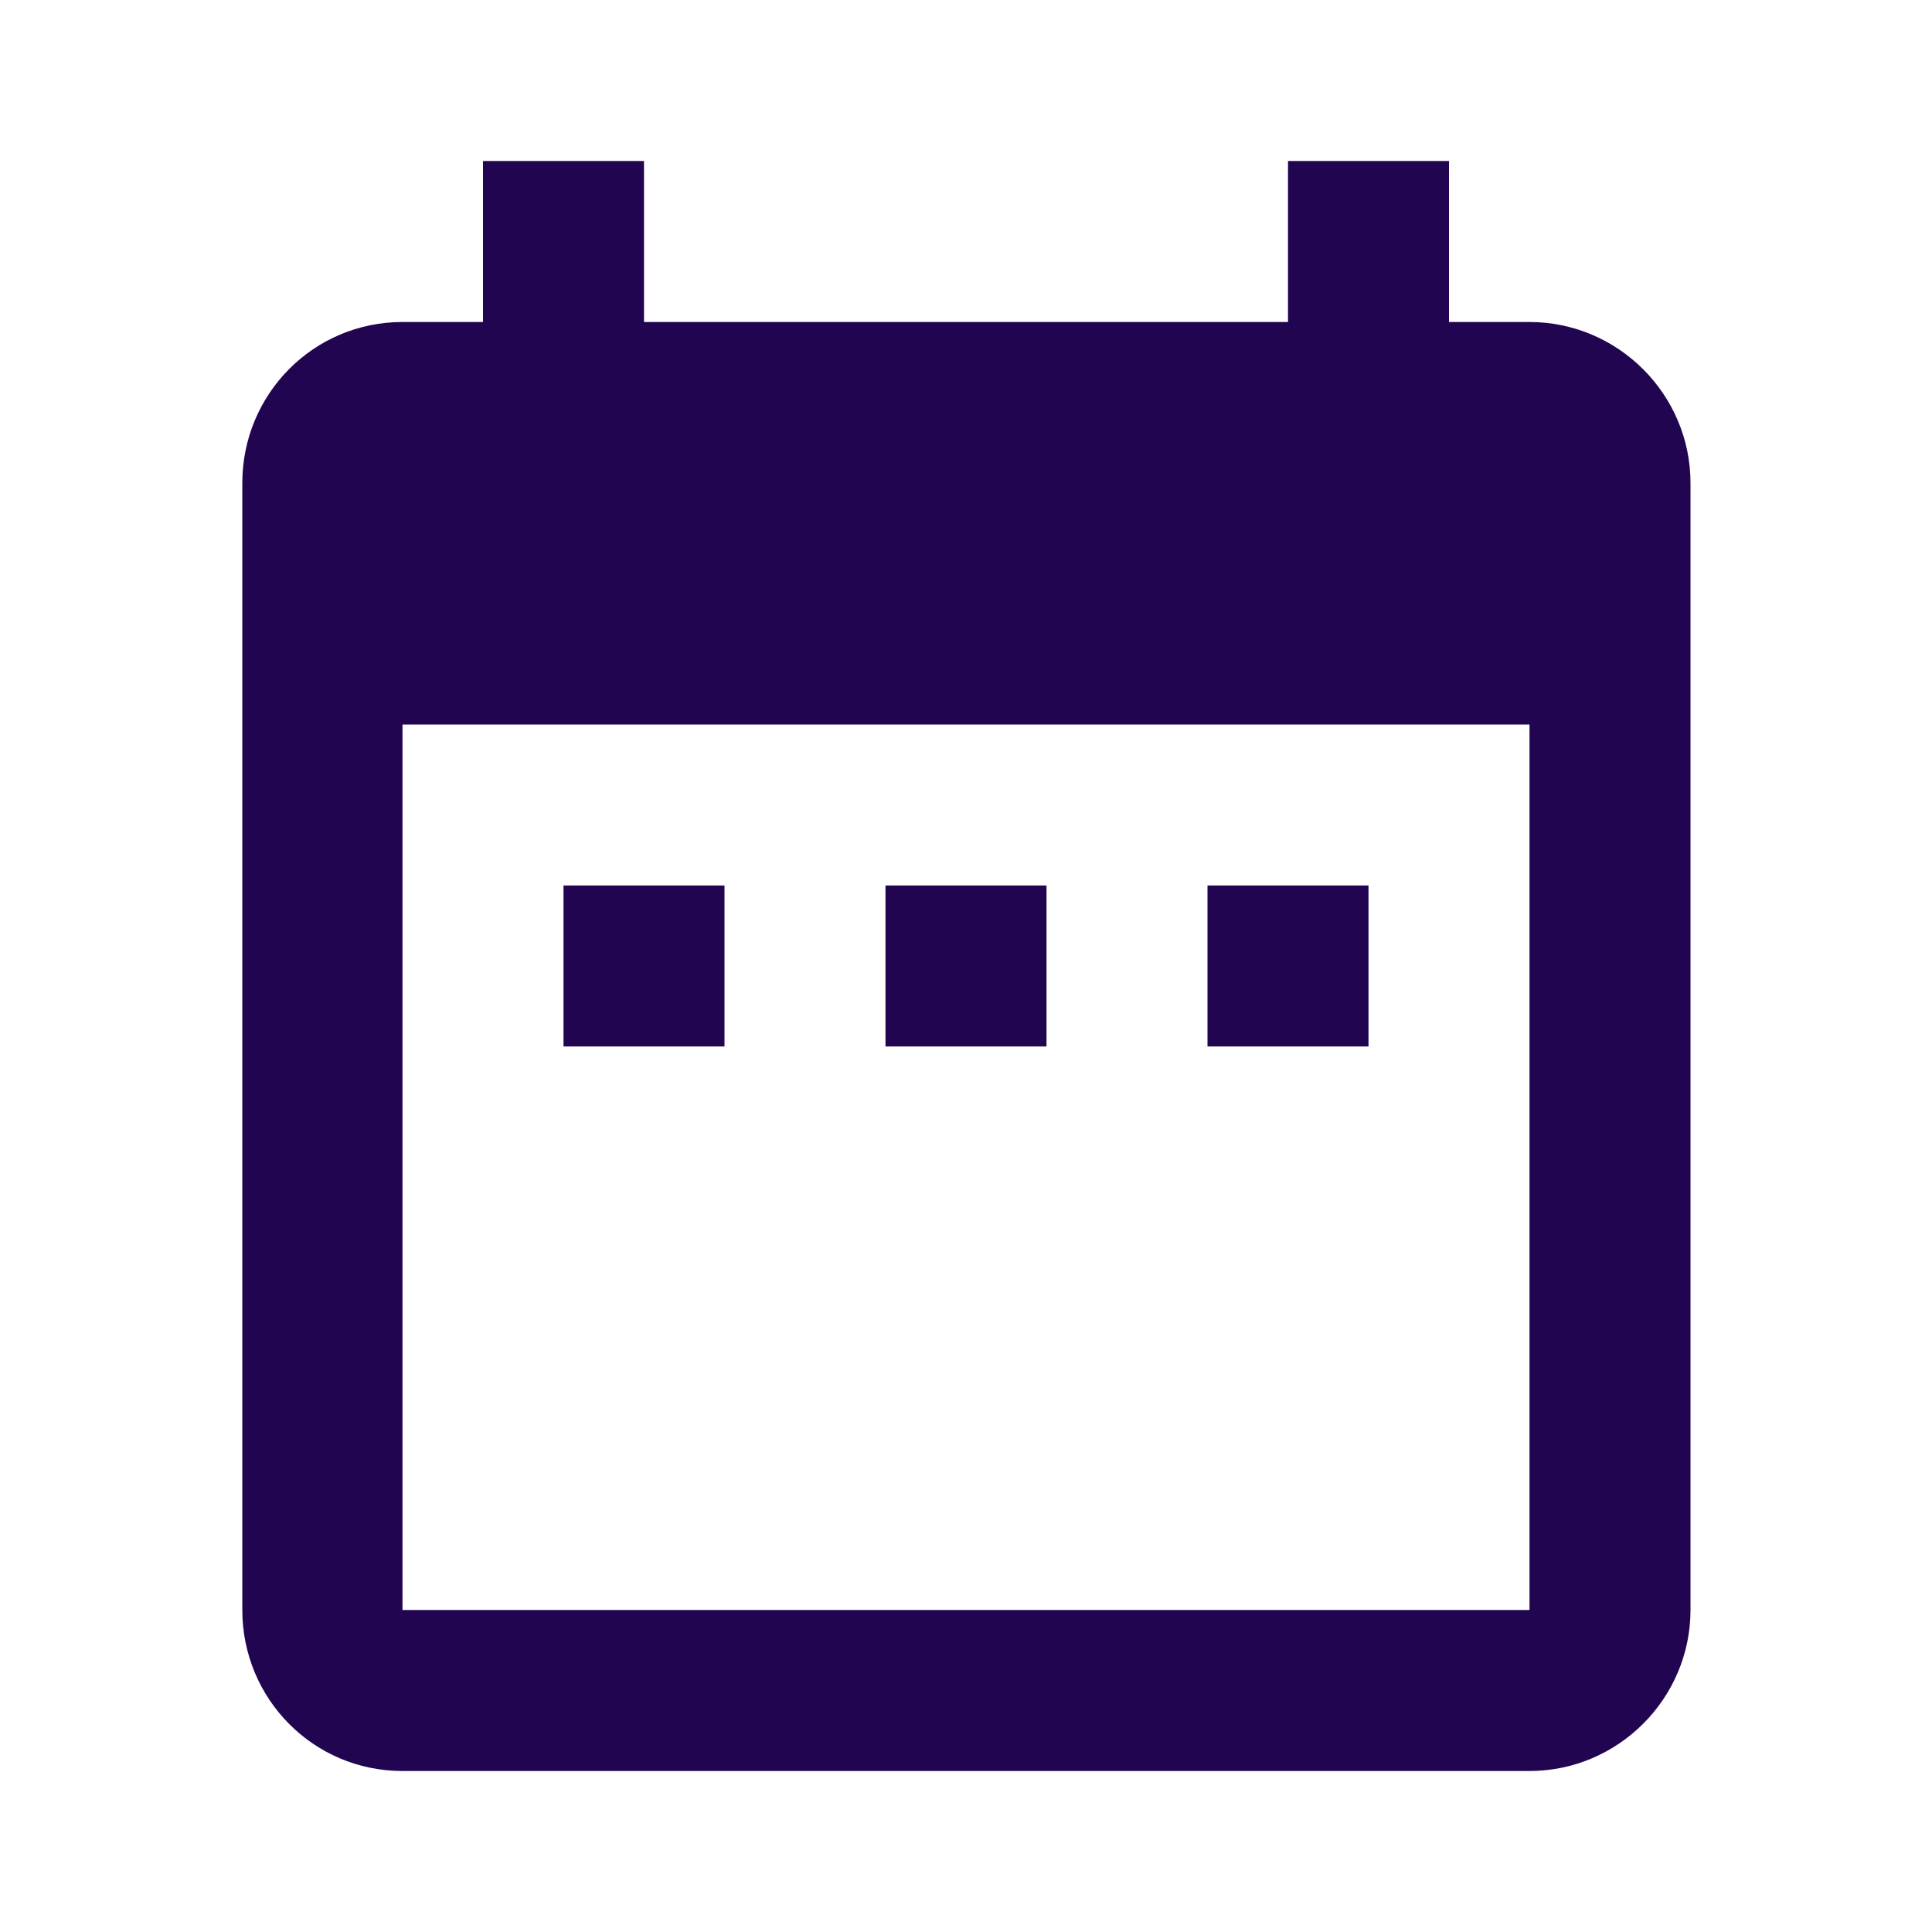 <?xml version="1.0" encoding="UTF-8"?>
<svg id="Calque_1" data-name="Calque 1" xmlns="http://www.w3.org/2000/svg" viewBox="0 0 24 24">
  <defs>
    <style>
      .cls-1 {
        fill: #210551;
      }
    </style>
  </defs>
  <path class="cls-1" d="M9,11h-2v2h2v-2ZM13,11h-2v2h2v-2ZM17,11h-2v2h2v-2ZM19,4h-1v-2h-2v2h-8v-2h-2v2h-1c-1.11,0-1.99.9-1.99,2v14c0,1.1.88,2,1.99,2h14c1.1,0,2-.9,2-2V6c0-1.1-.9-2-2-2ZM19,20H5v-11h14v11Z"/>
</svg>